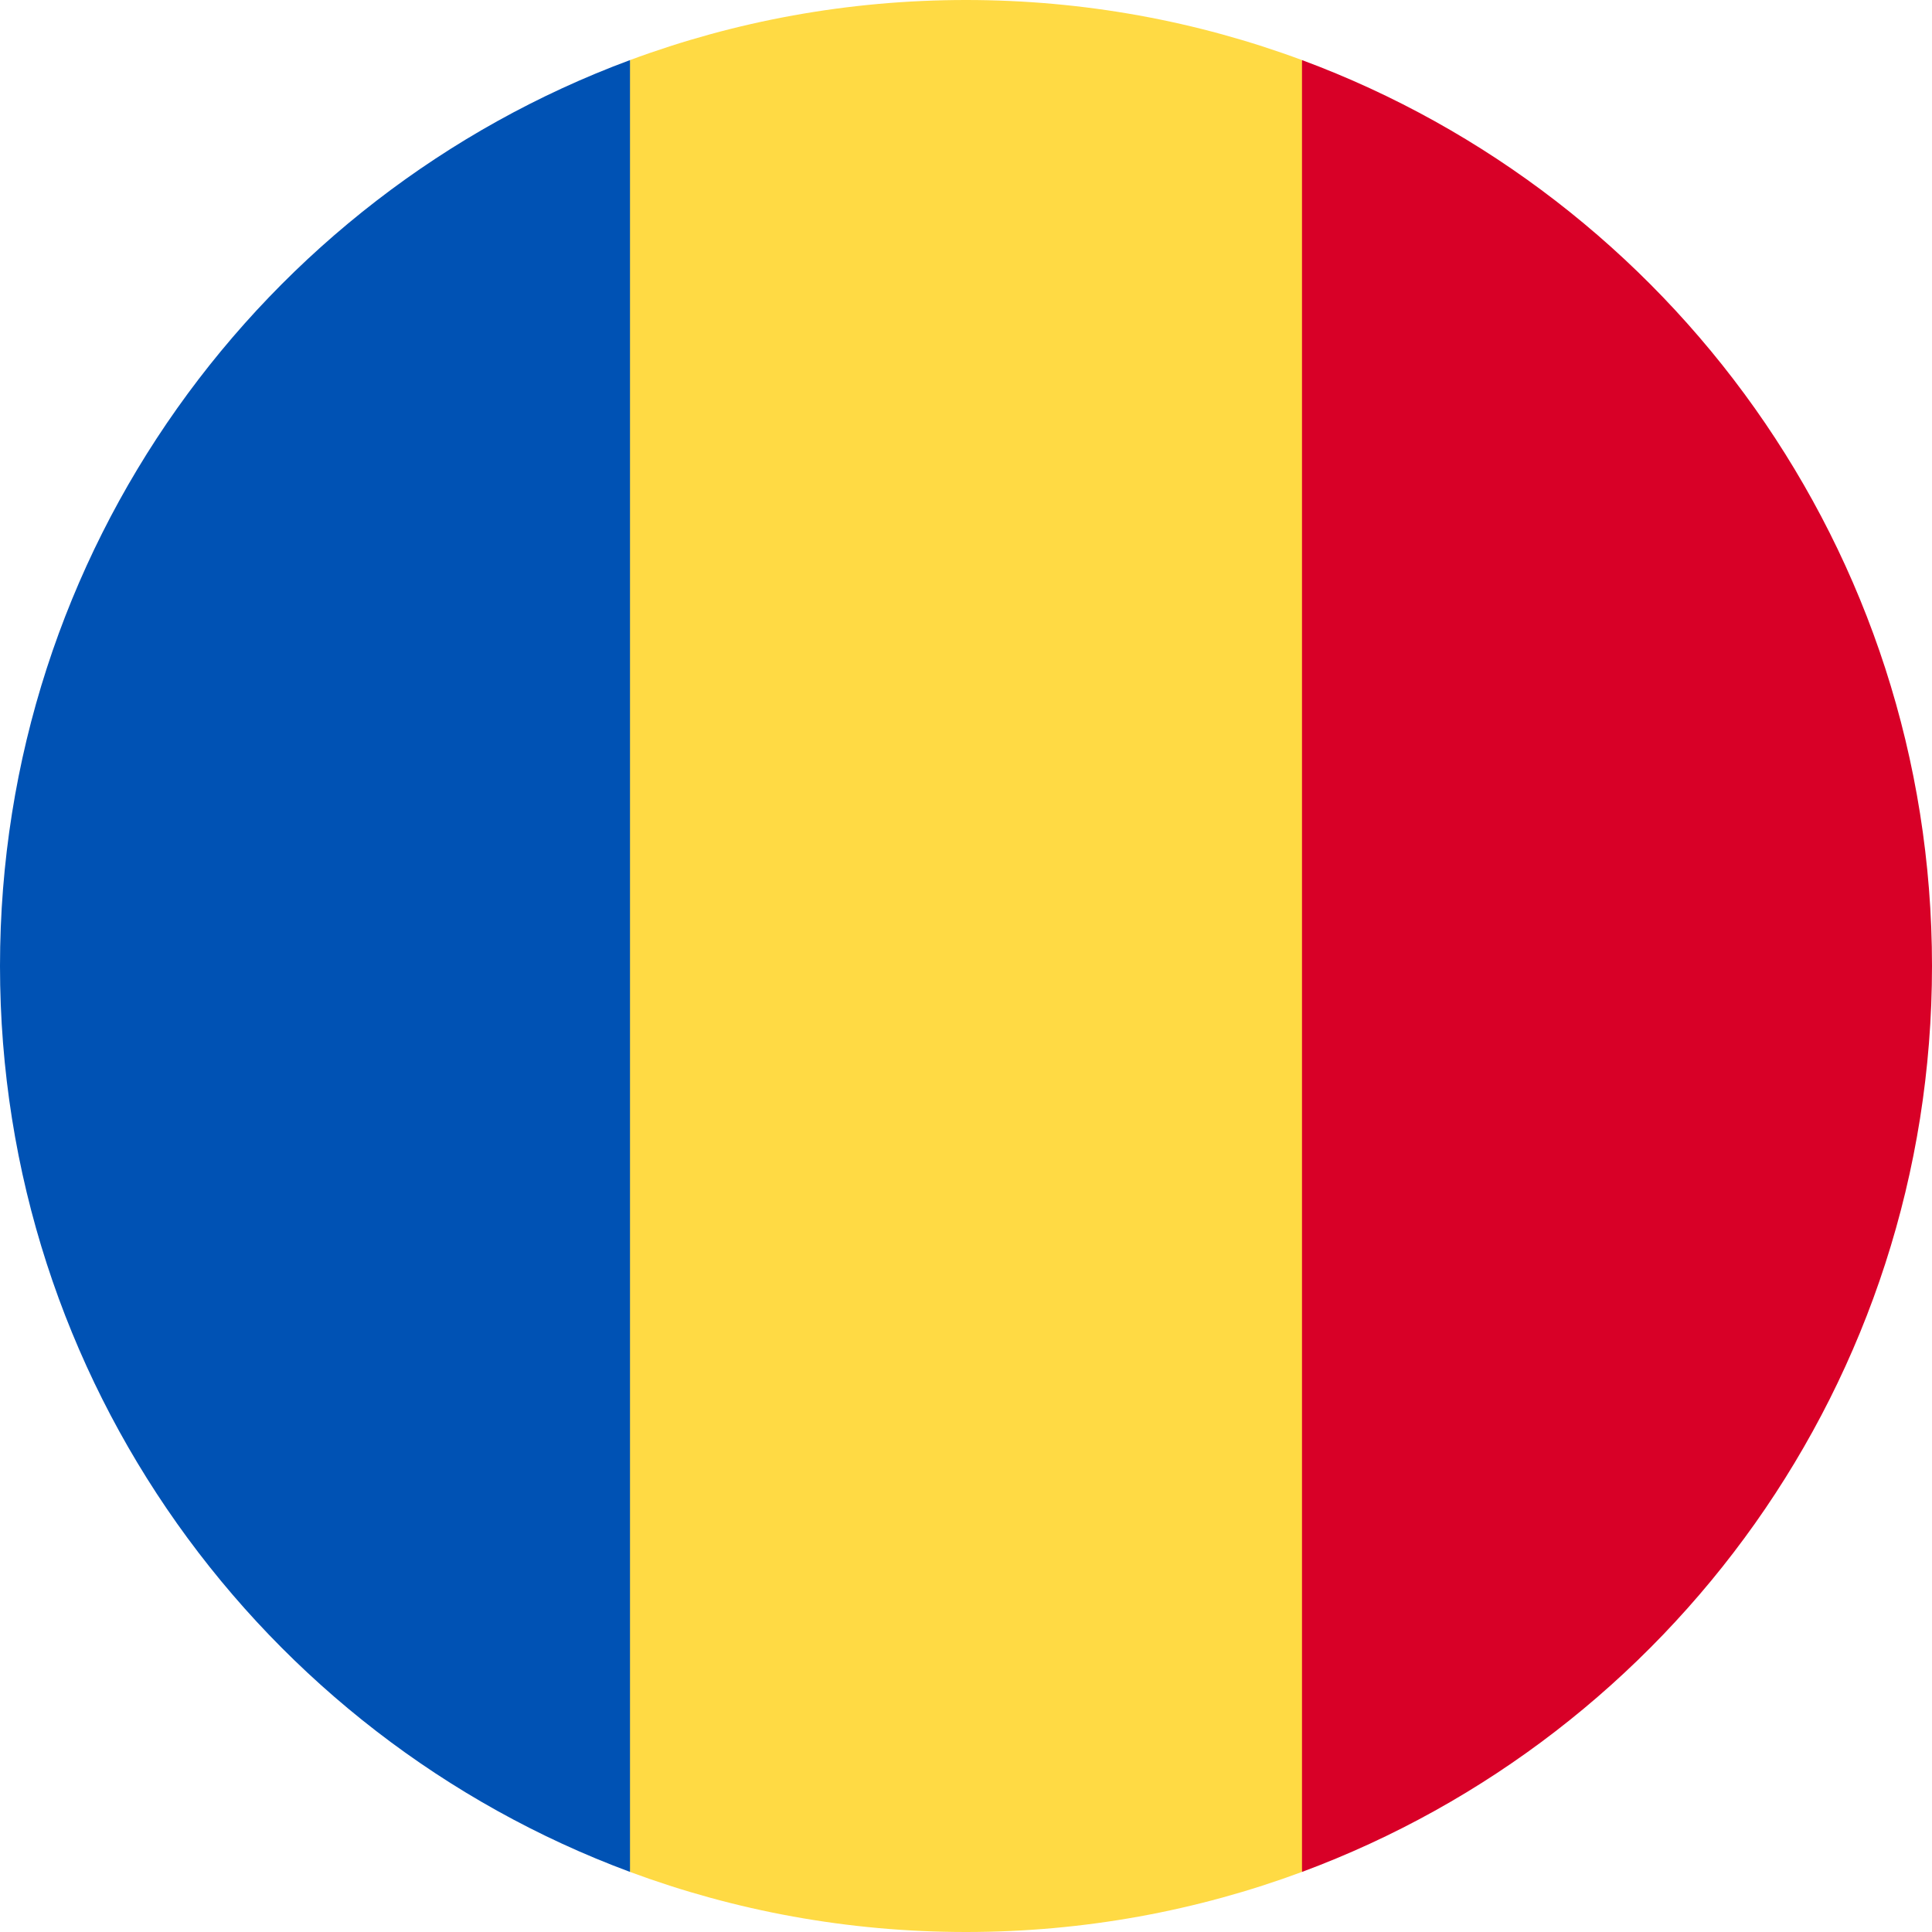 <?xml version="1.0" encoding="utf-8"?>
<svg xmlns="http://www.w3.org/2000/svg" enable-background="new 0 0 512 512" id="Layer_1" viewBox="0 0 512 512">
  <path d="m256 0c-31.314 0-61.311 5.633-89.043 15.923l-11.131 240.077 11.13 240.077c27.733 10.291 57.73 15.923 89.044 15.923s61.311-5.632 89.043-15.923l11.131-240.077-11.13-240.077c-27.733-10.29-57.73-15.923-89.044-15.923z" fill="#ffda44"/>
  <path d="m512 256c0-110.071-69.472-203.906-166.957-240.077v480.155c97.485-36.172 166.957-130.007 166.957-240.078z" fill="#d80027"/>
  <path d="m166.957 496.077v-480.154c-97.485 36.171-166.957 130.006-166.957 240.077s69.472 203.906 166.957 240.077z" fill="#0052b4"/>
  <g/>
  <g/>
  <g/>
  <g/>
  <g/>
  <g/>
  <g/>
  <g/>
  <g/>
  <g/>
  <g/>
  <g/>
  <g/>
  <g/>
  <g/>
</svg>
